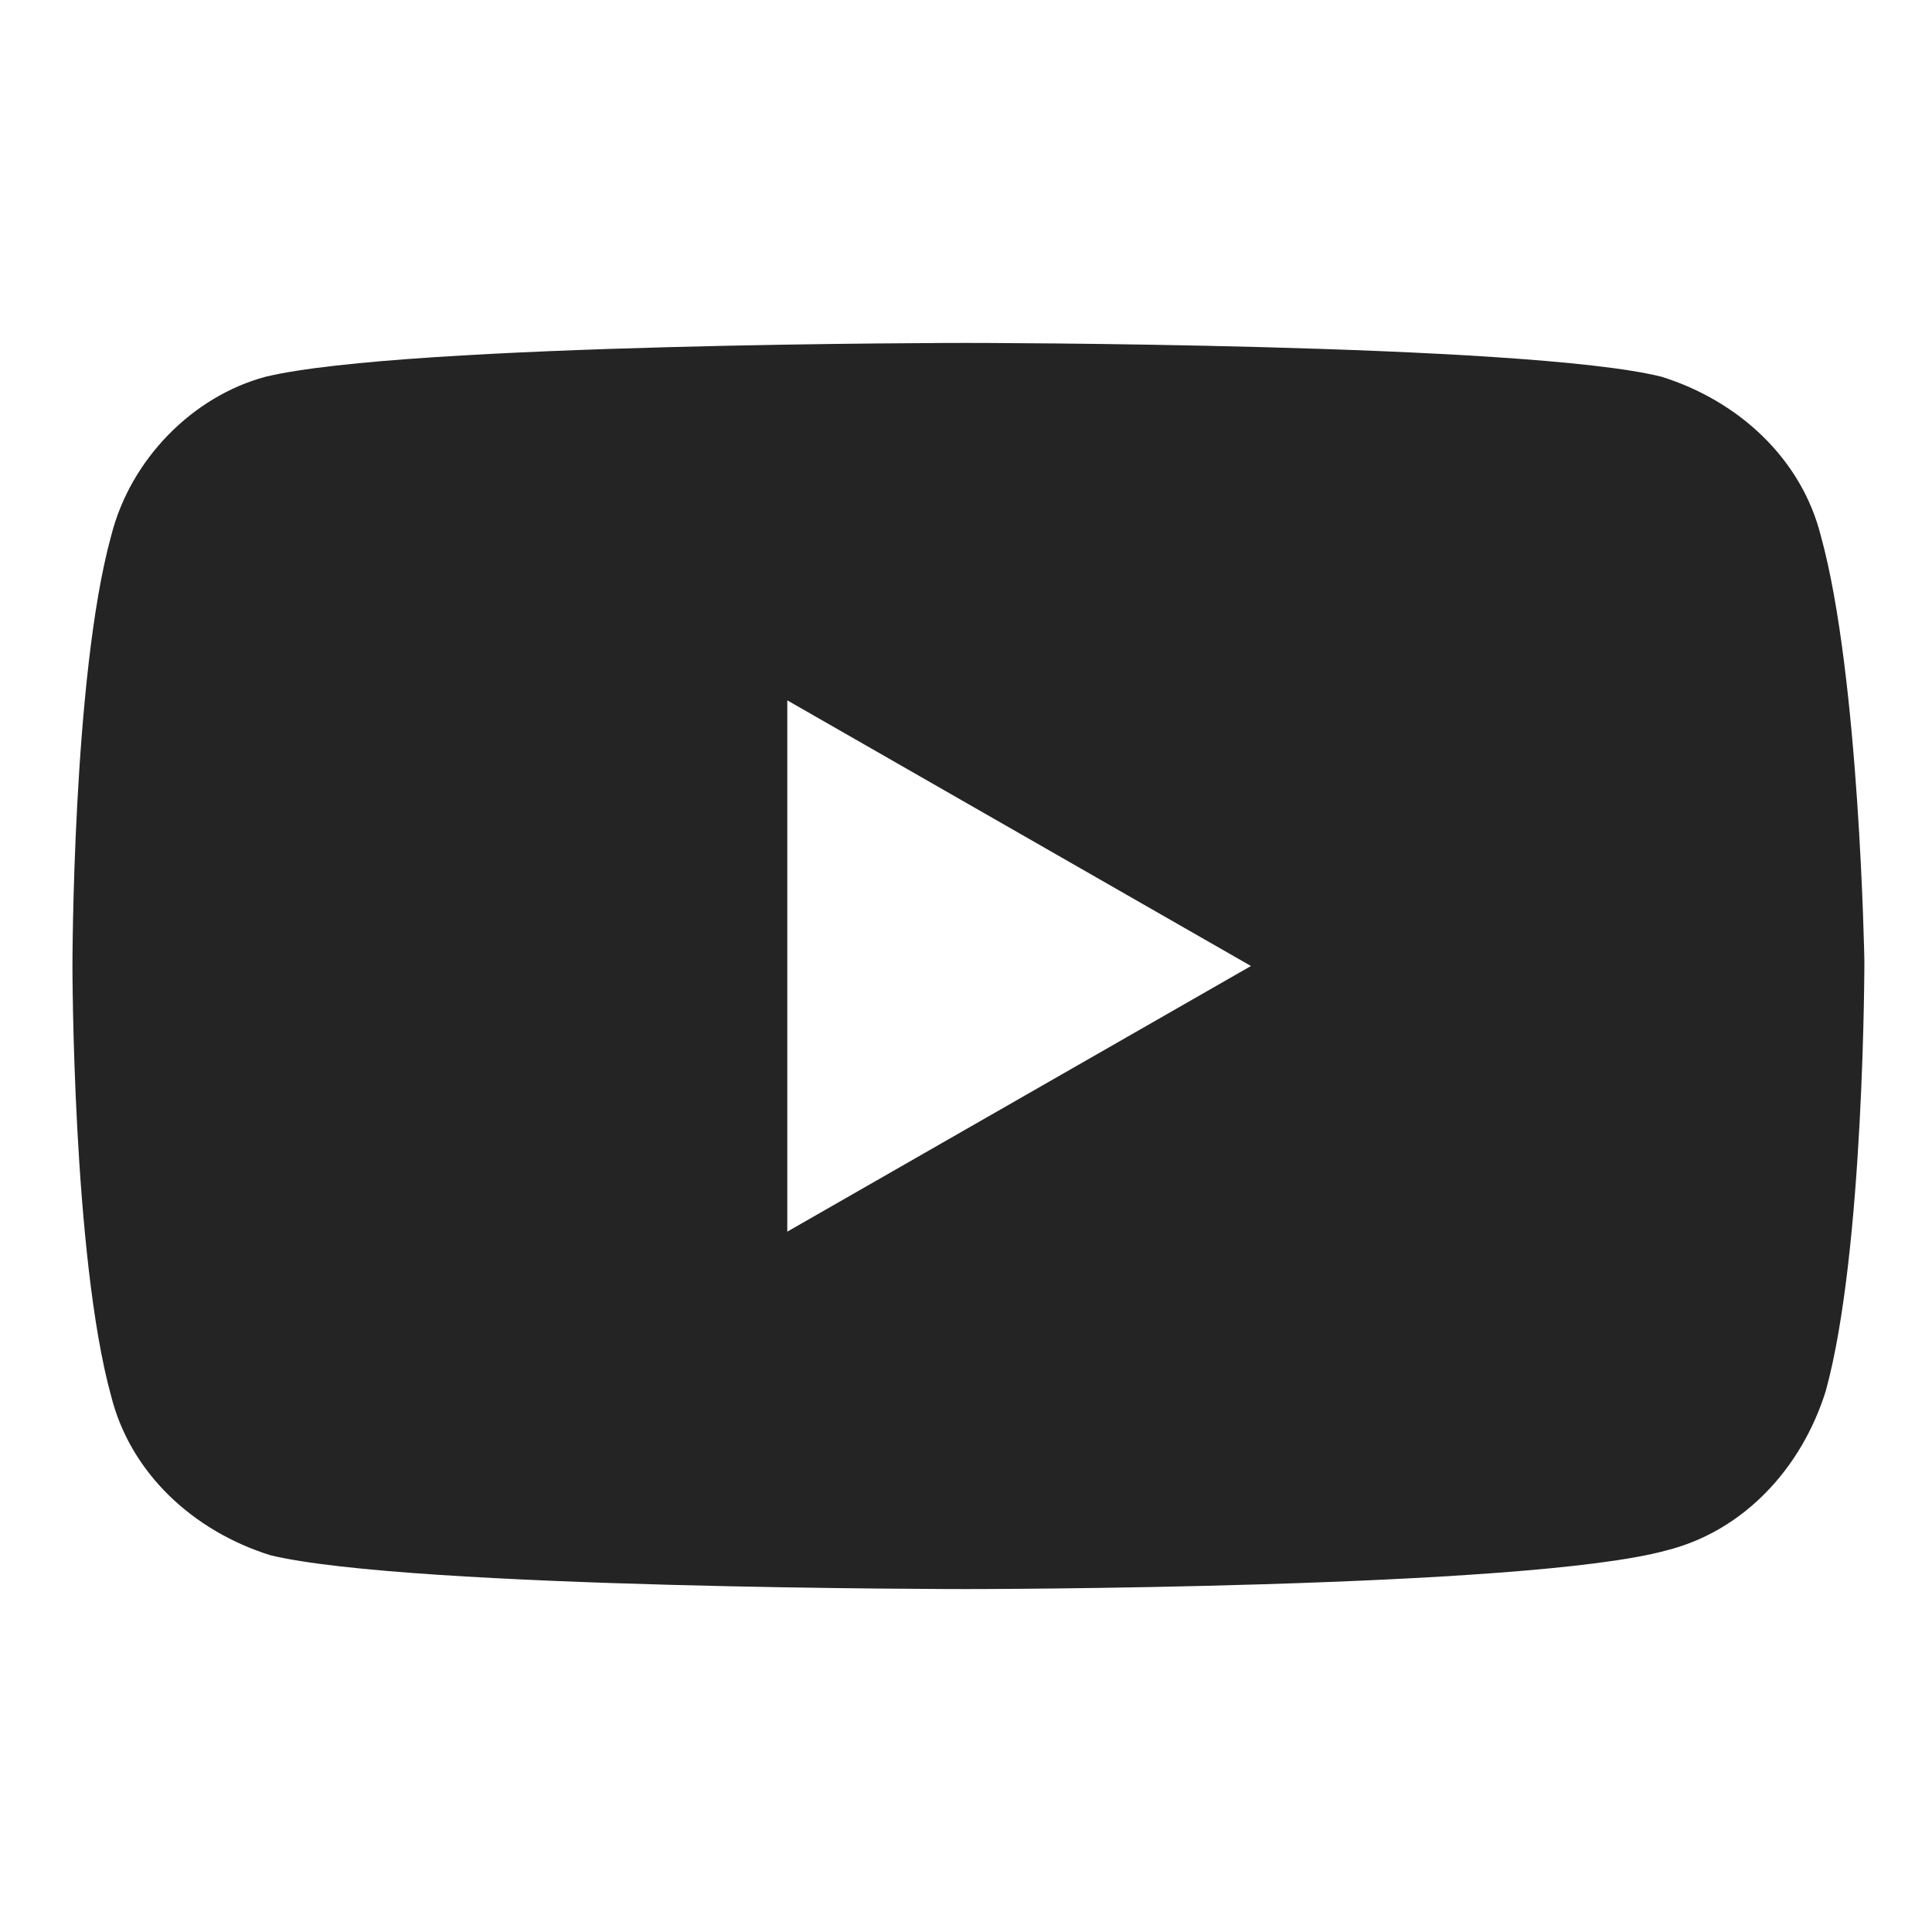 <?xml version="1.0" encoding="utf-8"?>
<!-- Generator: Adobe Illustrator 25.3.1, SVG Export Plug-In . SVG Version: 6.00 Build 0)  -->
<svg version="1.1" id="Layer_1" xmlns="http://www.w3.org/2000/svg" xmlns:xlink="http://www.w3.org/1999/xlink" x="0px" y="0px"
	 viewBox="0 0 40 40" style="enable-background:new 0 0 40 40;" xml:space="preserve">
<style type="text/css">
	.st0{fill:#242424;}
</style>
<path class="st0" d="M37.7,11.1c-0.4-1.6-1.7-2.8-3.3-3.3C31.6,7.1,20,7.1,20,7.1S8.4,7.1,5.5,7.8C4,8.2,2.7,9.5,2.3,11.1
	C1.5,14,1.5,20,1.5,20s0,6,0.8,8.9c0.4,1.6,1.7,2.8,3.3,3.3C8.5,32.9,20,32.9,20,32.9s11.6,0,14.5-0.8c1.6-0.4,2.8-1.7,3.3-3.3
	c0.8-2.9,0.8-8.9,0.8-8.9S38.5,14,37.7,11.1z M16.3,25.5V14.5l9.6,5.5L16.3,25.5z"/>
</svg>

